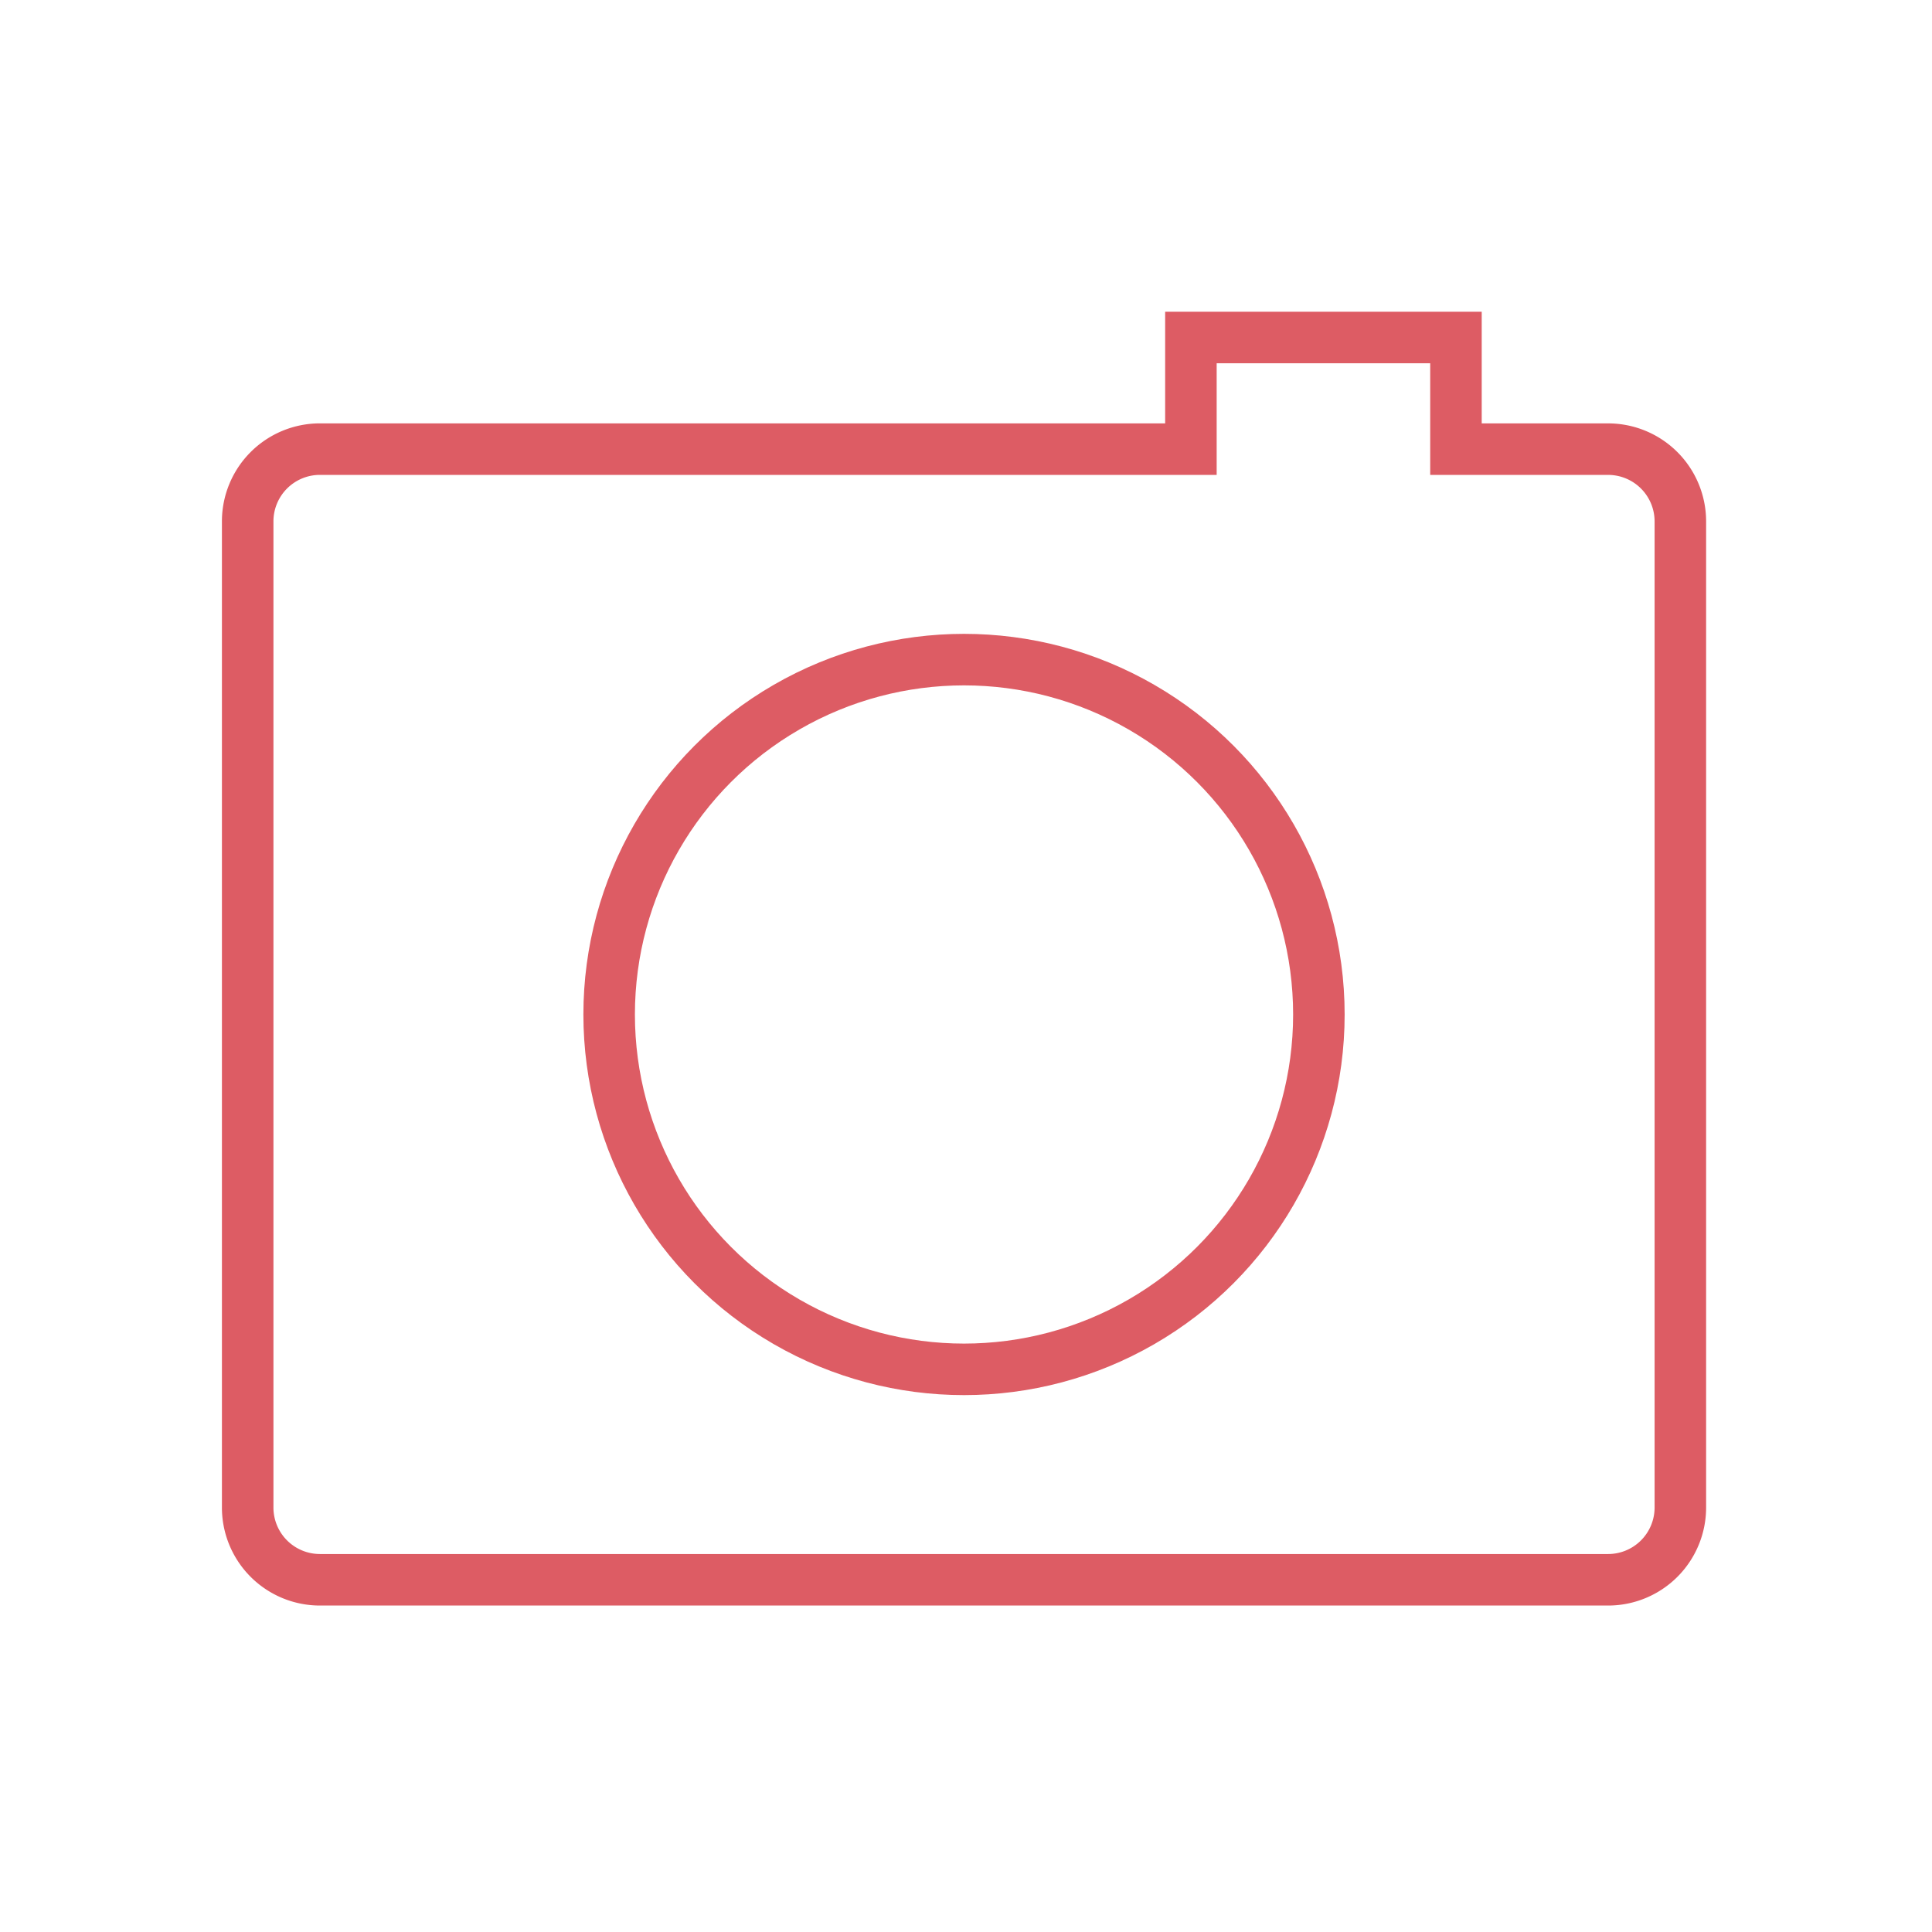 <svg id="Calque_1" data-name="Calque 1" xmlns="http://www.w3.org/2000/svg" width="75" height="75" viewBox="0 0 75 75"><defs><style>.cls-1{fill:none;stroke:#dd5c64;stroke-miterlimit:10;stroke-width:2px;}</style></defs><title>icon-photo-video-red</title><circle class="cls-1" cx="37.423" cy="39.382" r="13.776"/><path class="cls-1" d="M62.435,17.436H56.52V13.102H46.231v4.333H12.412a2.805,2.805,0,0,0-2.797,2.796V58.531a2.805,2.805,0,0,0,2.797,2.796h50.023a2.805,2.805,0,0,0,2.796-2.796V20.232A2.805,2.805,0,0,0,62.435,17.436Z"/></svg>